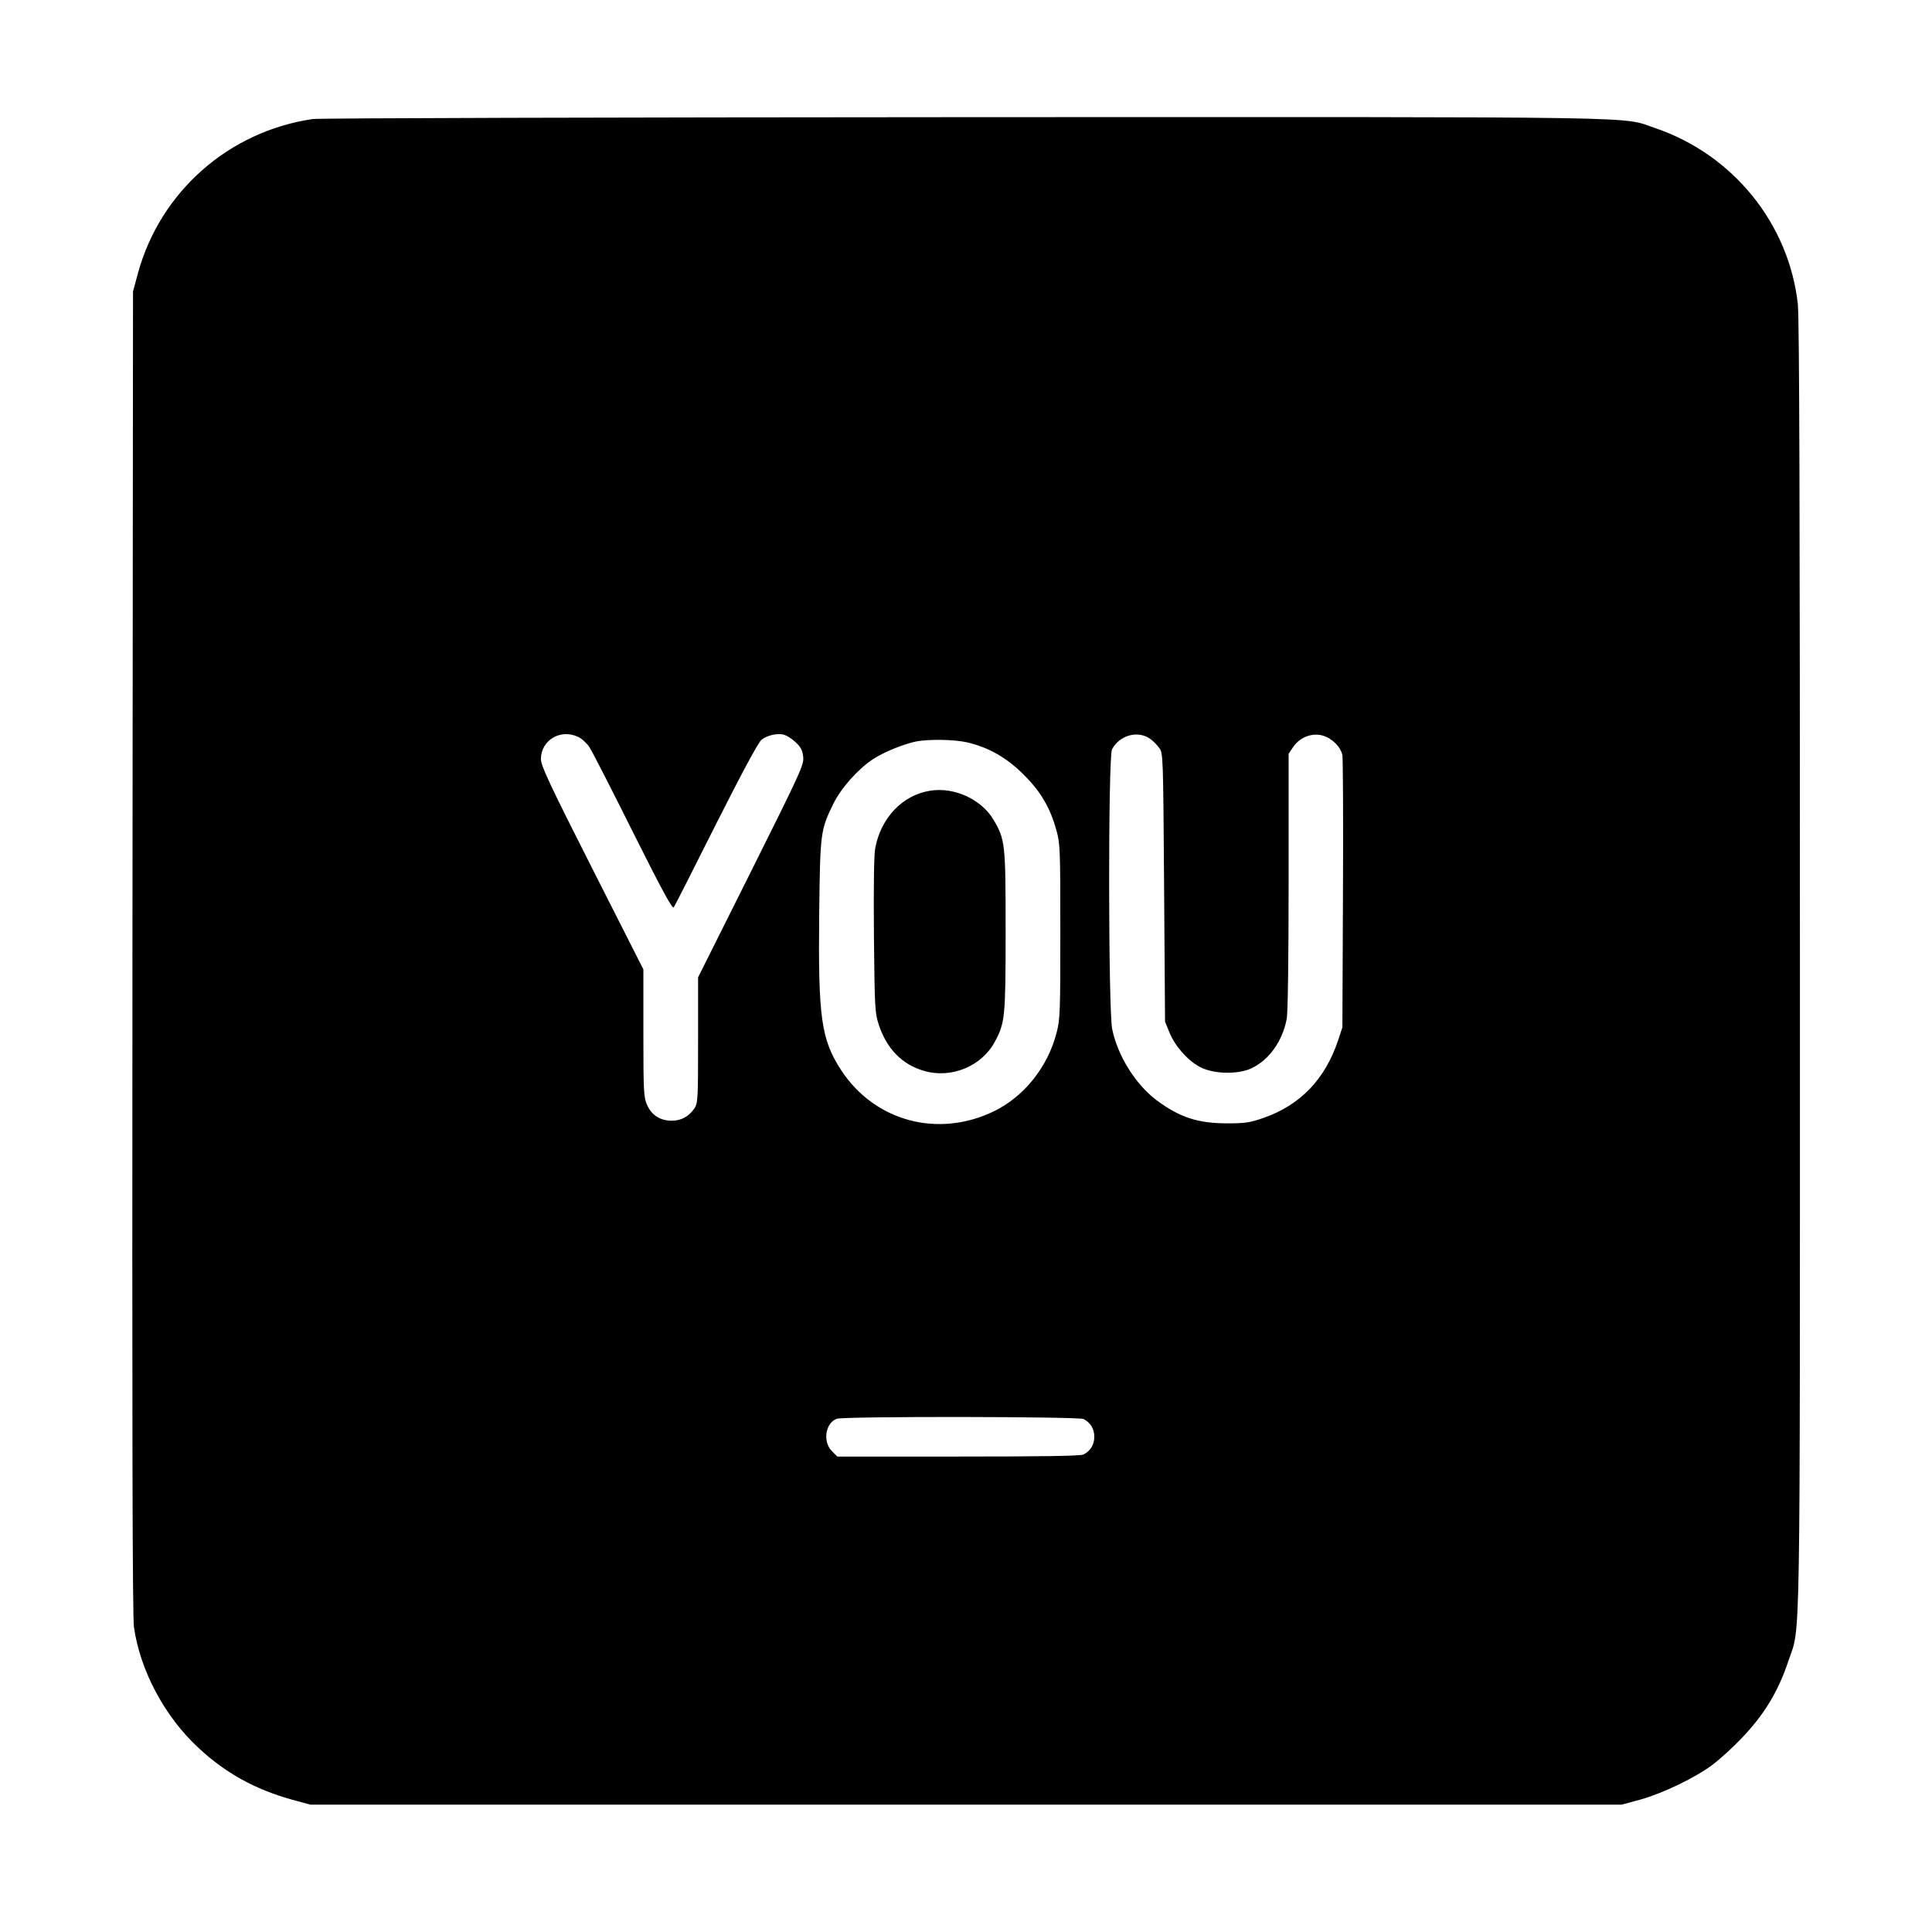 <?xml version="1.0" standalone="no"?>
<!DOCTYPE svg PUBLIC "-//W3C//DTD SVG 20010904//EN"
 "http://www.w3.org/TR/2001/REC-SVG-20010904/DTD/svg10.dtd">
<svg version="1.0" xmlns="http://www.w3.org/2000/svg"
 width="1024pt" height="1024pt" viewBox="0 0 1024 1024"
 preserveAspectRatio="xMidYMid meet">
<g transform="translate(0,1024) scale(0.1,-0.1)"
fill="#000000" stroke="none">
<path d="M1657 9609 c-444 -65 -806 -384 -925 -814 l-27 -100 -3 -3500 c-2
-2542 0 -3522 8 -3579 33 -231 163 -475 343 -641 143 -133 299 -219 496 -274
l96 -26 3475 0 3475 0 100 27 c118 33 294 117 385 187 36 27 103 88 148 135
123 128 197 250 252 416 64 188 60 -46 60 3688 0 2349 -3 3432 -11 3499 -47
428 -344 794 -756 934 -186 63 59 59 -3663 58 -1867 -1 -3421 -5 -3453 -10z
m1408 -3275 c18 -8 45 -33 59 -54 14 -21 118 -224 231 -451 152 -304 209 -409
216 -398 6 8 106 206 224 441 141 279 224 433 241 447 31 24 83 36 119 27 14
-4 42 -21 61 -39 28 -26 37 -42 41 -77 5 -43 -9 -73 -276 -608 l-281 -562 0
-333 c0 -308 -1 -334 -19 -361 -29 -43 -70 -66 -121 -66 -60 0 -106 29 -130
83 -18 39 -20 68 -20 381 l0 338 -272 537 c-226 446 -271 543 -271 578 0 100
104 162 198 117z m3034 -12 c14 -10 34 -31 45 -46 21 -27 21 -40 26 -739 l5
-712 24 -59 c32 -77 106 -157 173 -187 72 -32 192 -33 259 -2 94 43 166 143
189 263 6 32 10 317 10 729 l0 676 25 37 c35 51 100 76 157 59 50 -15 95 -61
103 -104 3 -18 5 -349 3 -737 l-3 -705 -23 -70 c-69 -205 -199 -341 -392 -409
-74 -26 -99 -30 -195 -30 -156 0 -253 32 -374 122 -112 84 -206 234 -236 377
-21 101 -22 1442 -1 1483 40 77 140 103 205 54z m-971 -17 c113 -27 208 -81
297 -170 91 -90 141 -176 174 -295 20 -70 21 -100 21 -536 0 -426 -1 -467 -20
-538 -46 -180 -171 -337 -330 -415 -297 -145 -633 -55 -811 216 -107 164 -123
278 -117 836 5 423 7 438 74 575 41 84 129 183 209 237 57 38 163 81 230 95
67 13 206 11 273 -5z m615 -3586 c37 -19 57 -52 57 -94 0 -42 -20 -75 -57 -94
-15 -8 -210 -11 -663 -11 l-642 0 -29 29 c-49 50 -35 147 25 171 33 14 1283
12 1309 -1z"/>
<path d="M4930 6049 c-146 -23 -261 -143 -291 -304 -7 -37 -9 -202 -7 -464 4
-386 5 -409 26 -473 42 -127 124 -211 240 -244 143 -42 304 24 374 153 55 101
58 130 58 589 0 463 -2 483 -64 589 -64 108 -208 175 -336 154z"/>
</g>
</svg>
